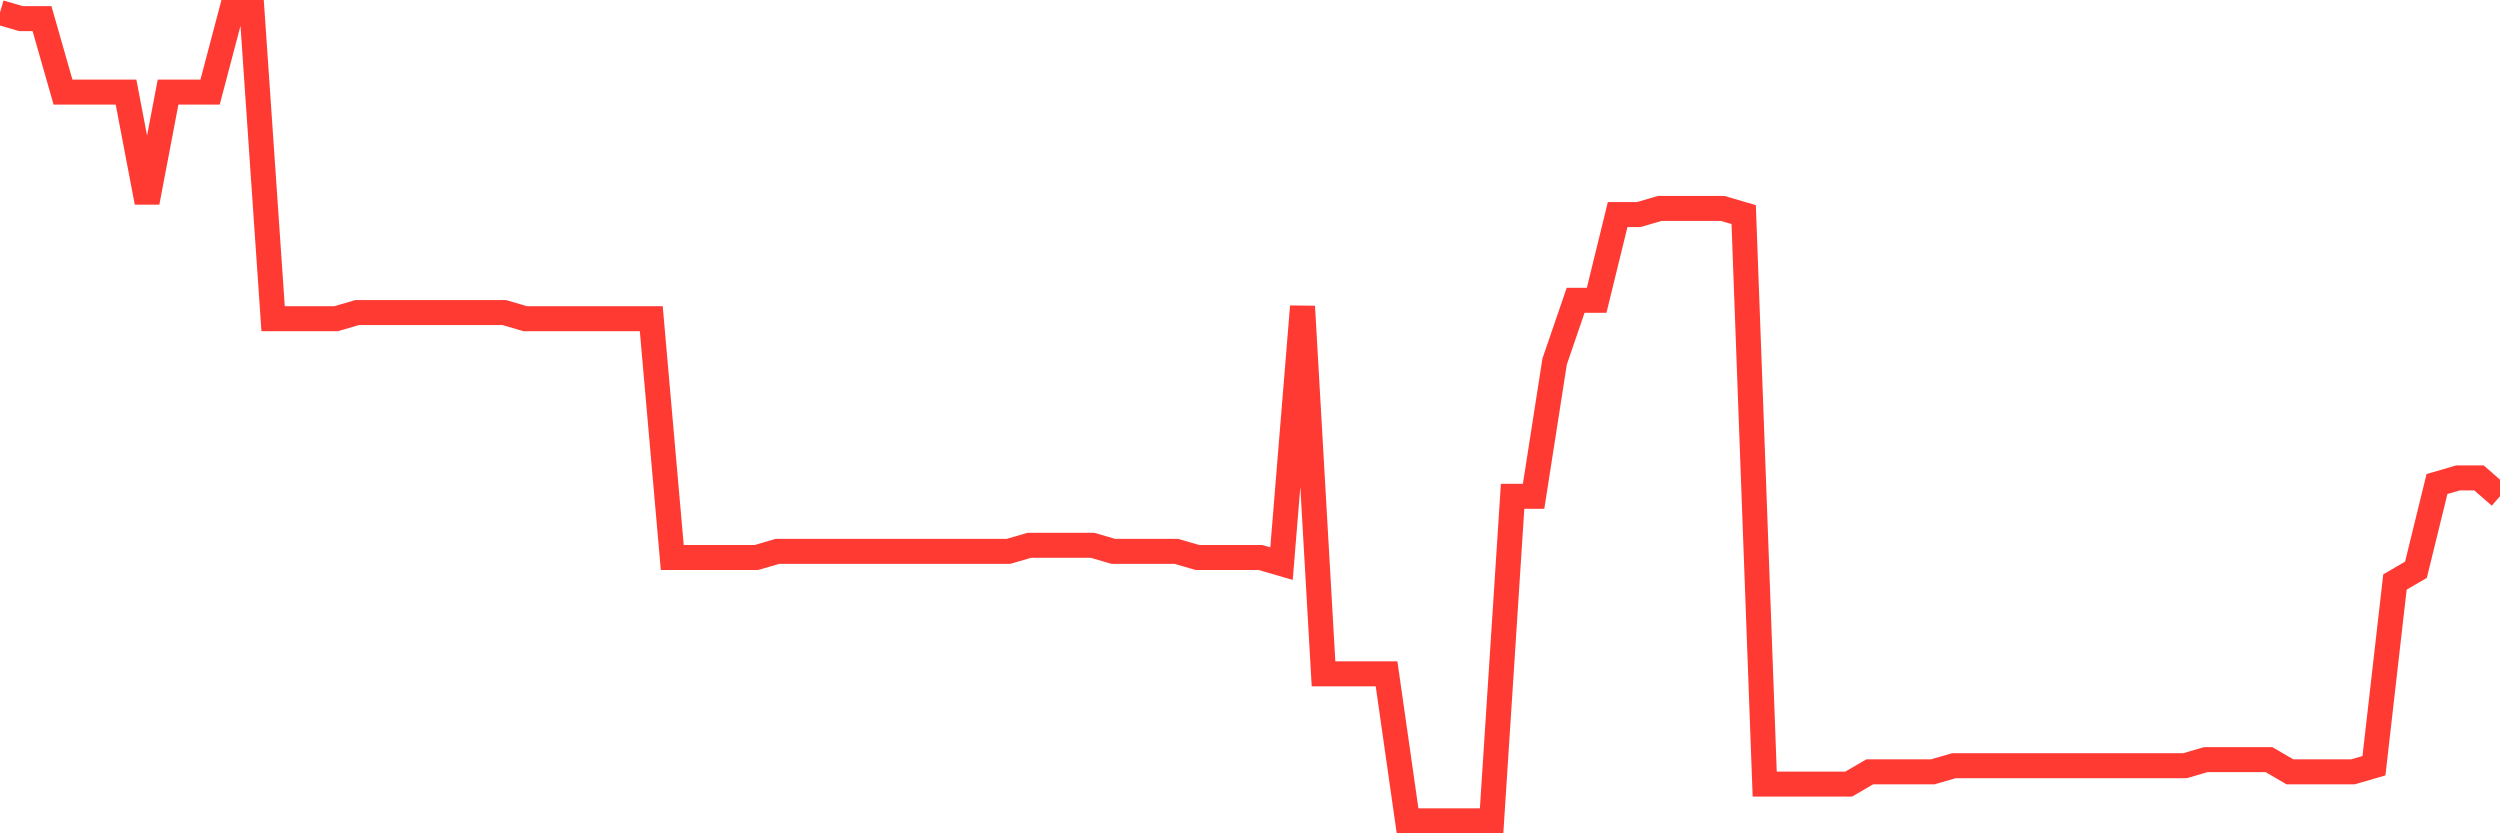 <svg
  xmlns="http://www.w3.org/2000/svg"
  xmlns:xlink="http://www.w3.org/1999/xlink"
  width="120"
  height="40"
  viewBox="0 0 120 40"
  preserveAspectRatio="none"
>
  <polyline
    points="0,0.6 1.008,0.894 2.017,0.894 3.025,4.421 4.034,4.421 5.042,4.421 6.05,4.421 7.059,9.712 8.067,4.421 9.076,4.421 10.084,4.421 11.092,0.6 12.101,0.6 13.109,15.297 14.118,15.297 15.126,15.297 16.134,15.297 17.143,15.003 18.151,15.003 19.16,15.003 20.168,15.003 21.176,15.003 22.185,15.003 23.193,15.003 24.202,15.003 25.21,15.297 26.218,15.297 27.227,15.297 28.235,15.297 29.244,15.297 30.252,15.297 31.261,15.297 32.269,26.761 33.277,26.761 34.286,26.761 35.294,26.761 36.303,26.761 37.311,26.467 38.319,26.467 39.328,26.467 40.336,26.467 41.345,26.467 42.353,26.467 43.361,26.467 44.37,26.467 45.378,26.467 46.387,26.467 47.395,26.467 48.403,26.467 49.412,26.173 50.42,26.173 51.429,26.173 52.437,26.173 53.445,26.467 54.454,26.467 55.462,26.467 56.471,26.467 57.479,26.761 58.487,26.761 59.496,26.761 60.504,26.761 61.513,27.055 62.521,14.709 63.529,32.345 64.538,32.345 65.546,32.345 66.555,32.345 67.563,39.4 68.571,39.4 69.58,39.4 70.588,39.4 71.597,39.4 72.605,23.821 73.613,23.821 74.622,17.355 75.63,14.415 76.639,14.415 77.647,10.3 78.655,10.3 79.664,10.006 80.672,10.006 81.681,10.006 82.689,10.006 83.697,10.3 84.706,37.636 85.714,37.636 86.723,37.636 87.731,37.636 88.739,37.636 89.748,37.048 90.756,37.048 91.765,37.048 92.773,37.048 93.782,36.755 94.79,36.755 95.798,36.755 96.807,36.755 97.815,36.755 98.824,36.755 99.832,36.755 100.84,36.755 101.849,36.755 102.857,36.755 103.866,36.755 104.874,36.755 105.882,36.461 106.891,36.461 107.899,36.461 108.908,36.461 109.916,37.048 110.924,37.048 111.933,37.048 112.941,37.048 113.95,36.755 114.958,27.936 115.966,27.348 116.975,23.233 117.983,22.939 118.992,22.939 120,23.821"
    fill="none"
    stroke="#ff3a33"
    stroke-width="1.2"
  >
  </polyline>
</svg>